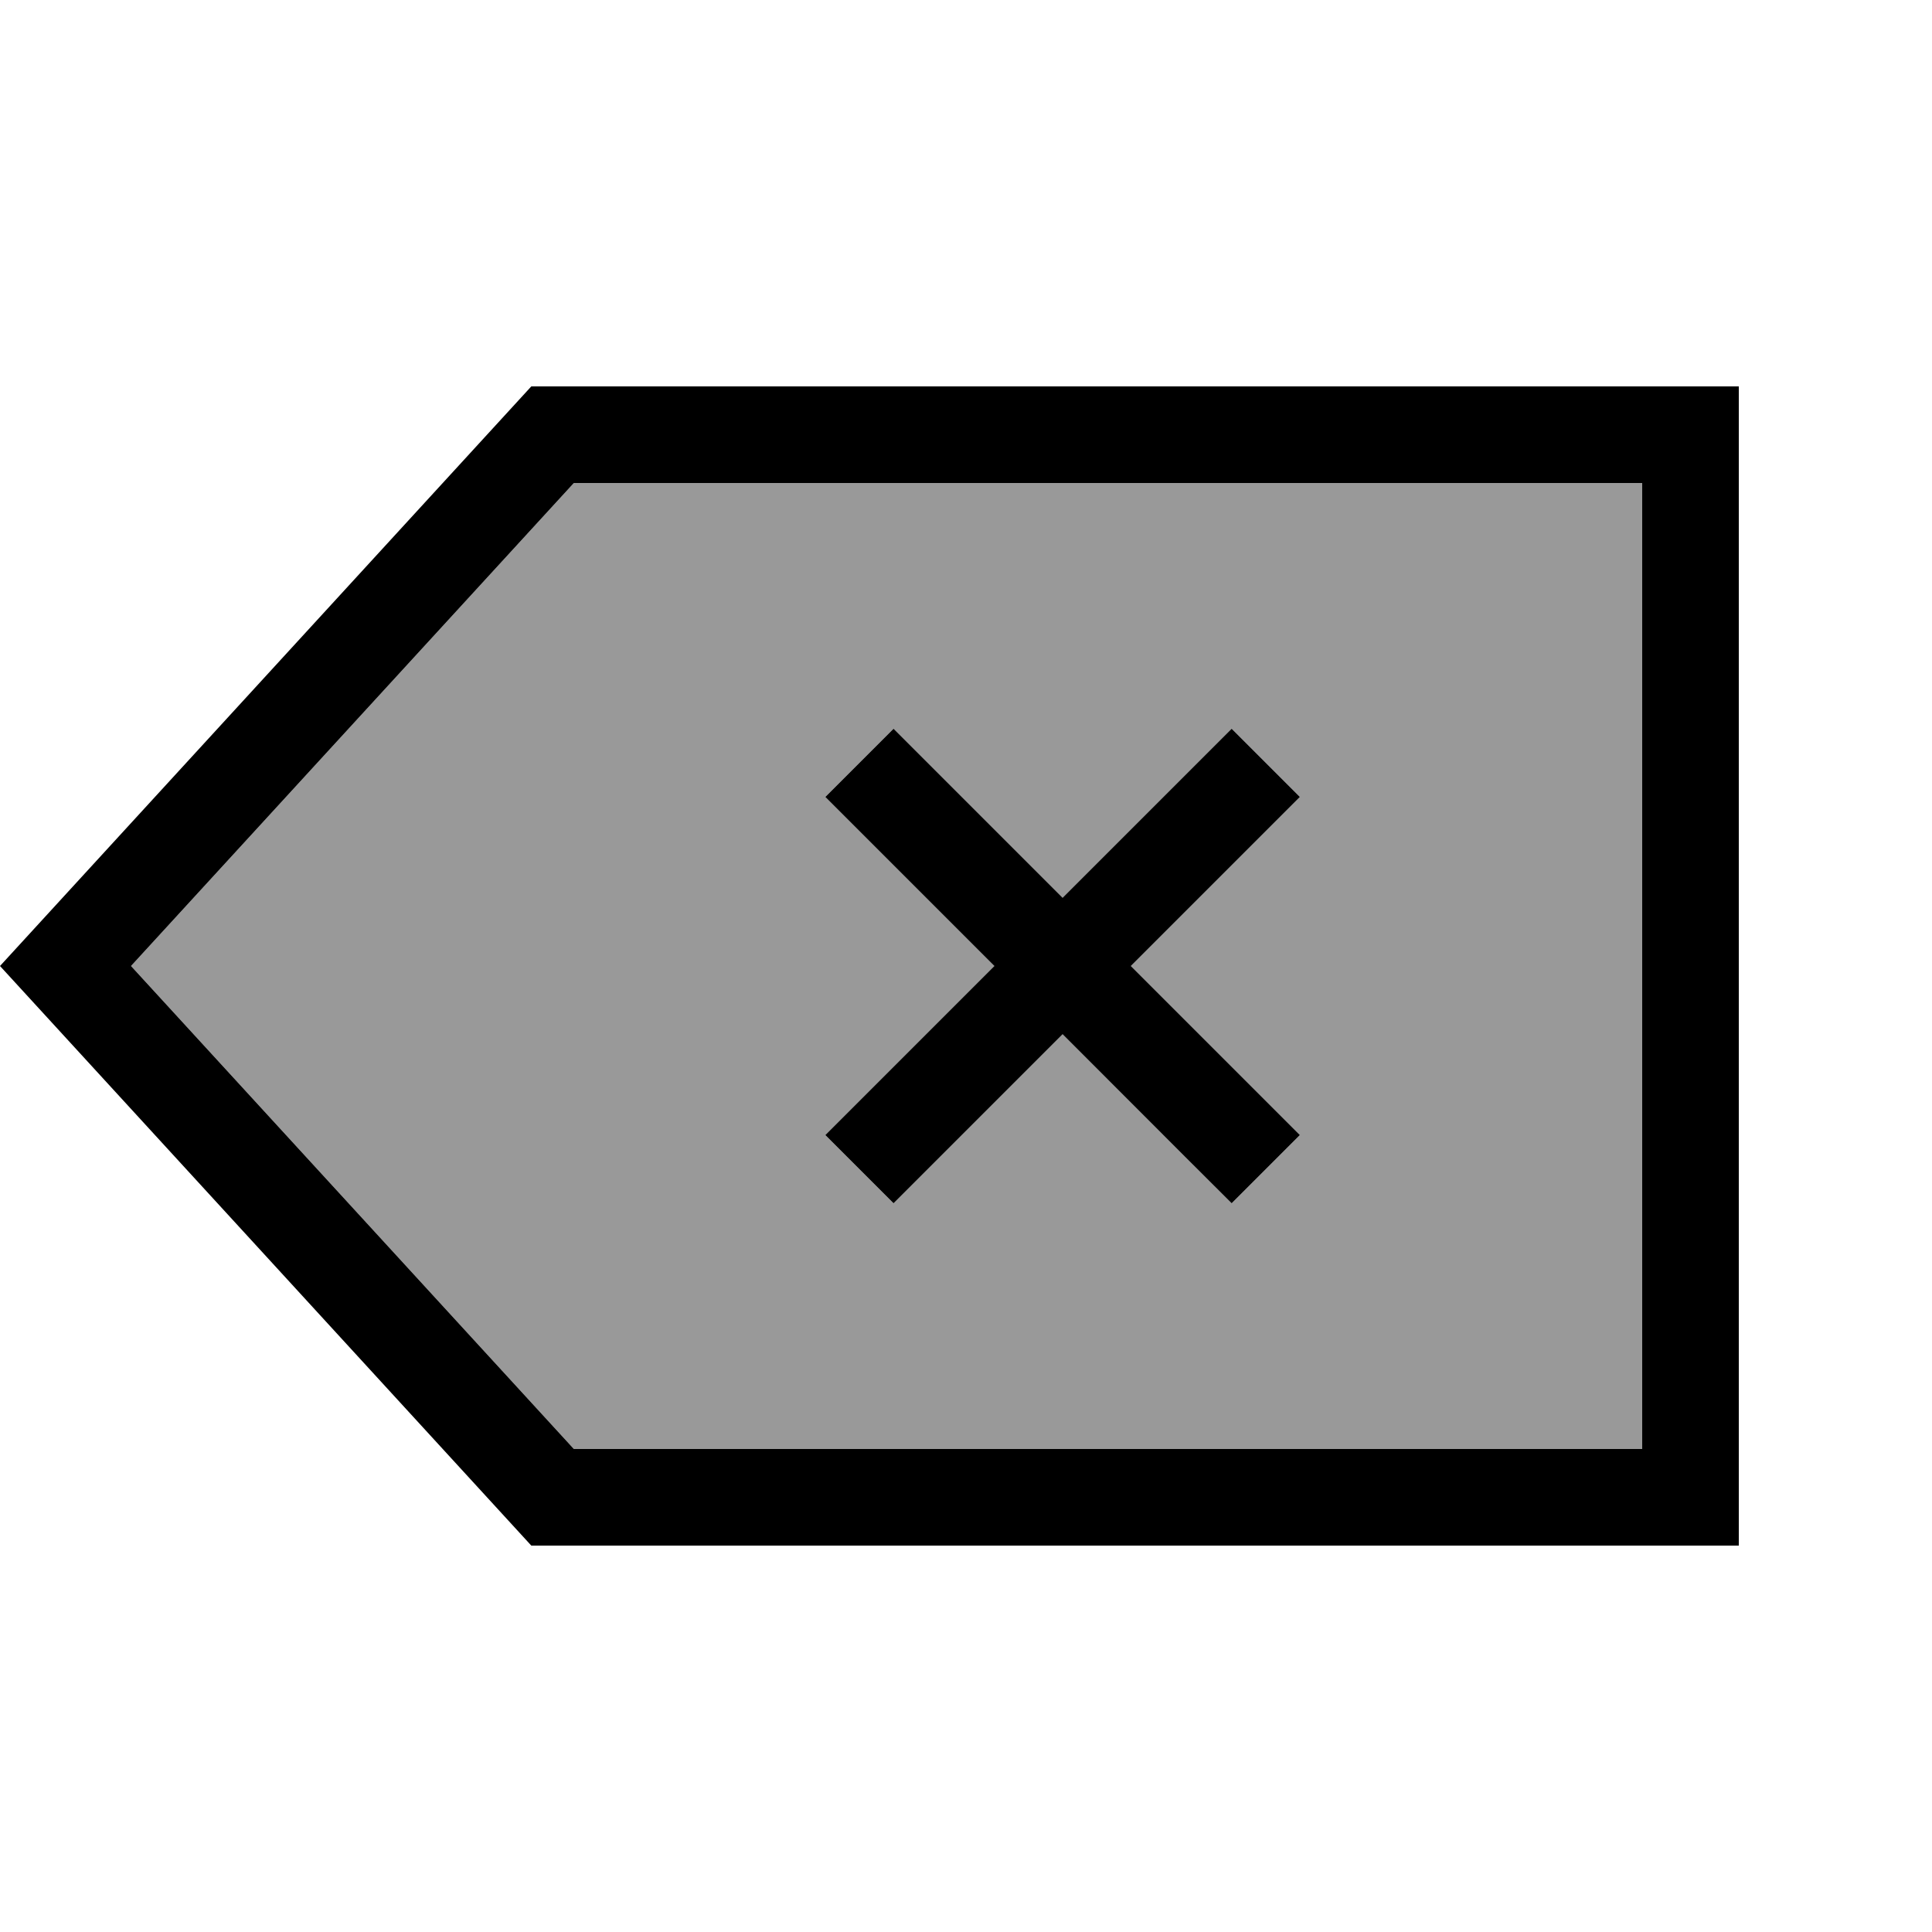 <svg xmlns="http://www.w3.org/2000/svg" viewBox="0 0 640 640"><!--! Font Awesome Pro 7.1.0 by @fontawesome - https://fontawesome.com License - https://fontawesome.com/license (Commercial License) Copyright 2025 Fonticons, Inc. --><path opacity=".4" fill="currentColor" d="M43.4 320L190.1 160L544 160L544 480L190.1 480L43.4 320zM273.4 264C275.4 266 294 284.6 329.4 320C294.1 355.3 275.4 374 273.4 376L296 398.6C298 396.6 316.6 378 352 342.6C387.3 378 406 396.6 408 398.6L430.6 376C428.6 374 410 355.4 374.6 320C409.9 284.7 428.6 266 430.6 264L408 241.4C406 243.4 387.4 262 352 297.4C316.7 262.1 298 243.4 296 241.4L273.4 264z"/><path fill="currentColor" d="M576 512L176 512L0 320L176 128L576 128L576 512zM43.4 320L190.1 480L544 480L544 160L190.1 160L43.4 320zM430.6 264C428.6 266 409.9 284.7 374.6 320C410 355.4 428.6 374 430.6 376L408 398.6C406 396.6 387.3 378 352 342.6C316.6 378 298 396.6 296 398.6L273.4 376C275.4 374 294.1 355.3 329.4 320C294 284.6 275.4 266 273.4 264L296 241.4C298 243.4 316.7 262.1 352 297.4C387.4 262 406 243.4 408 241.4L430.6 264z"/></svg>